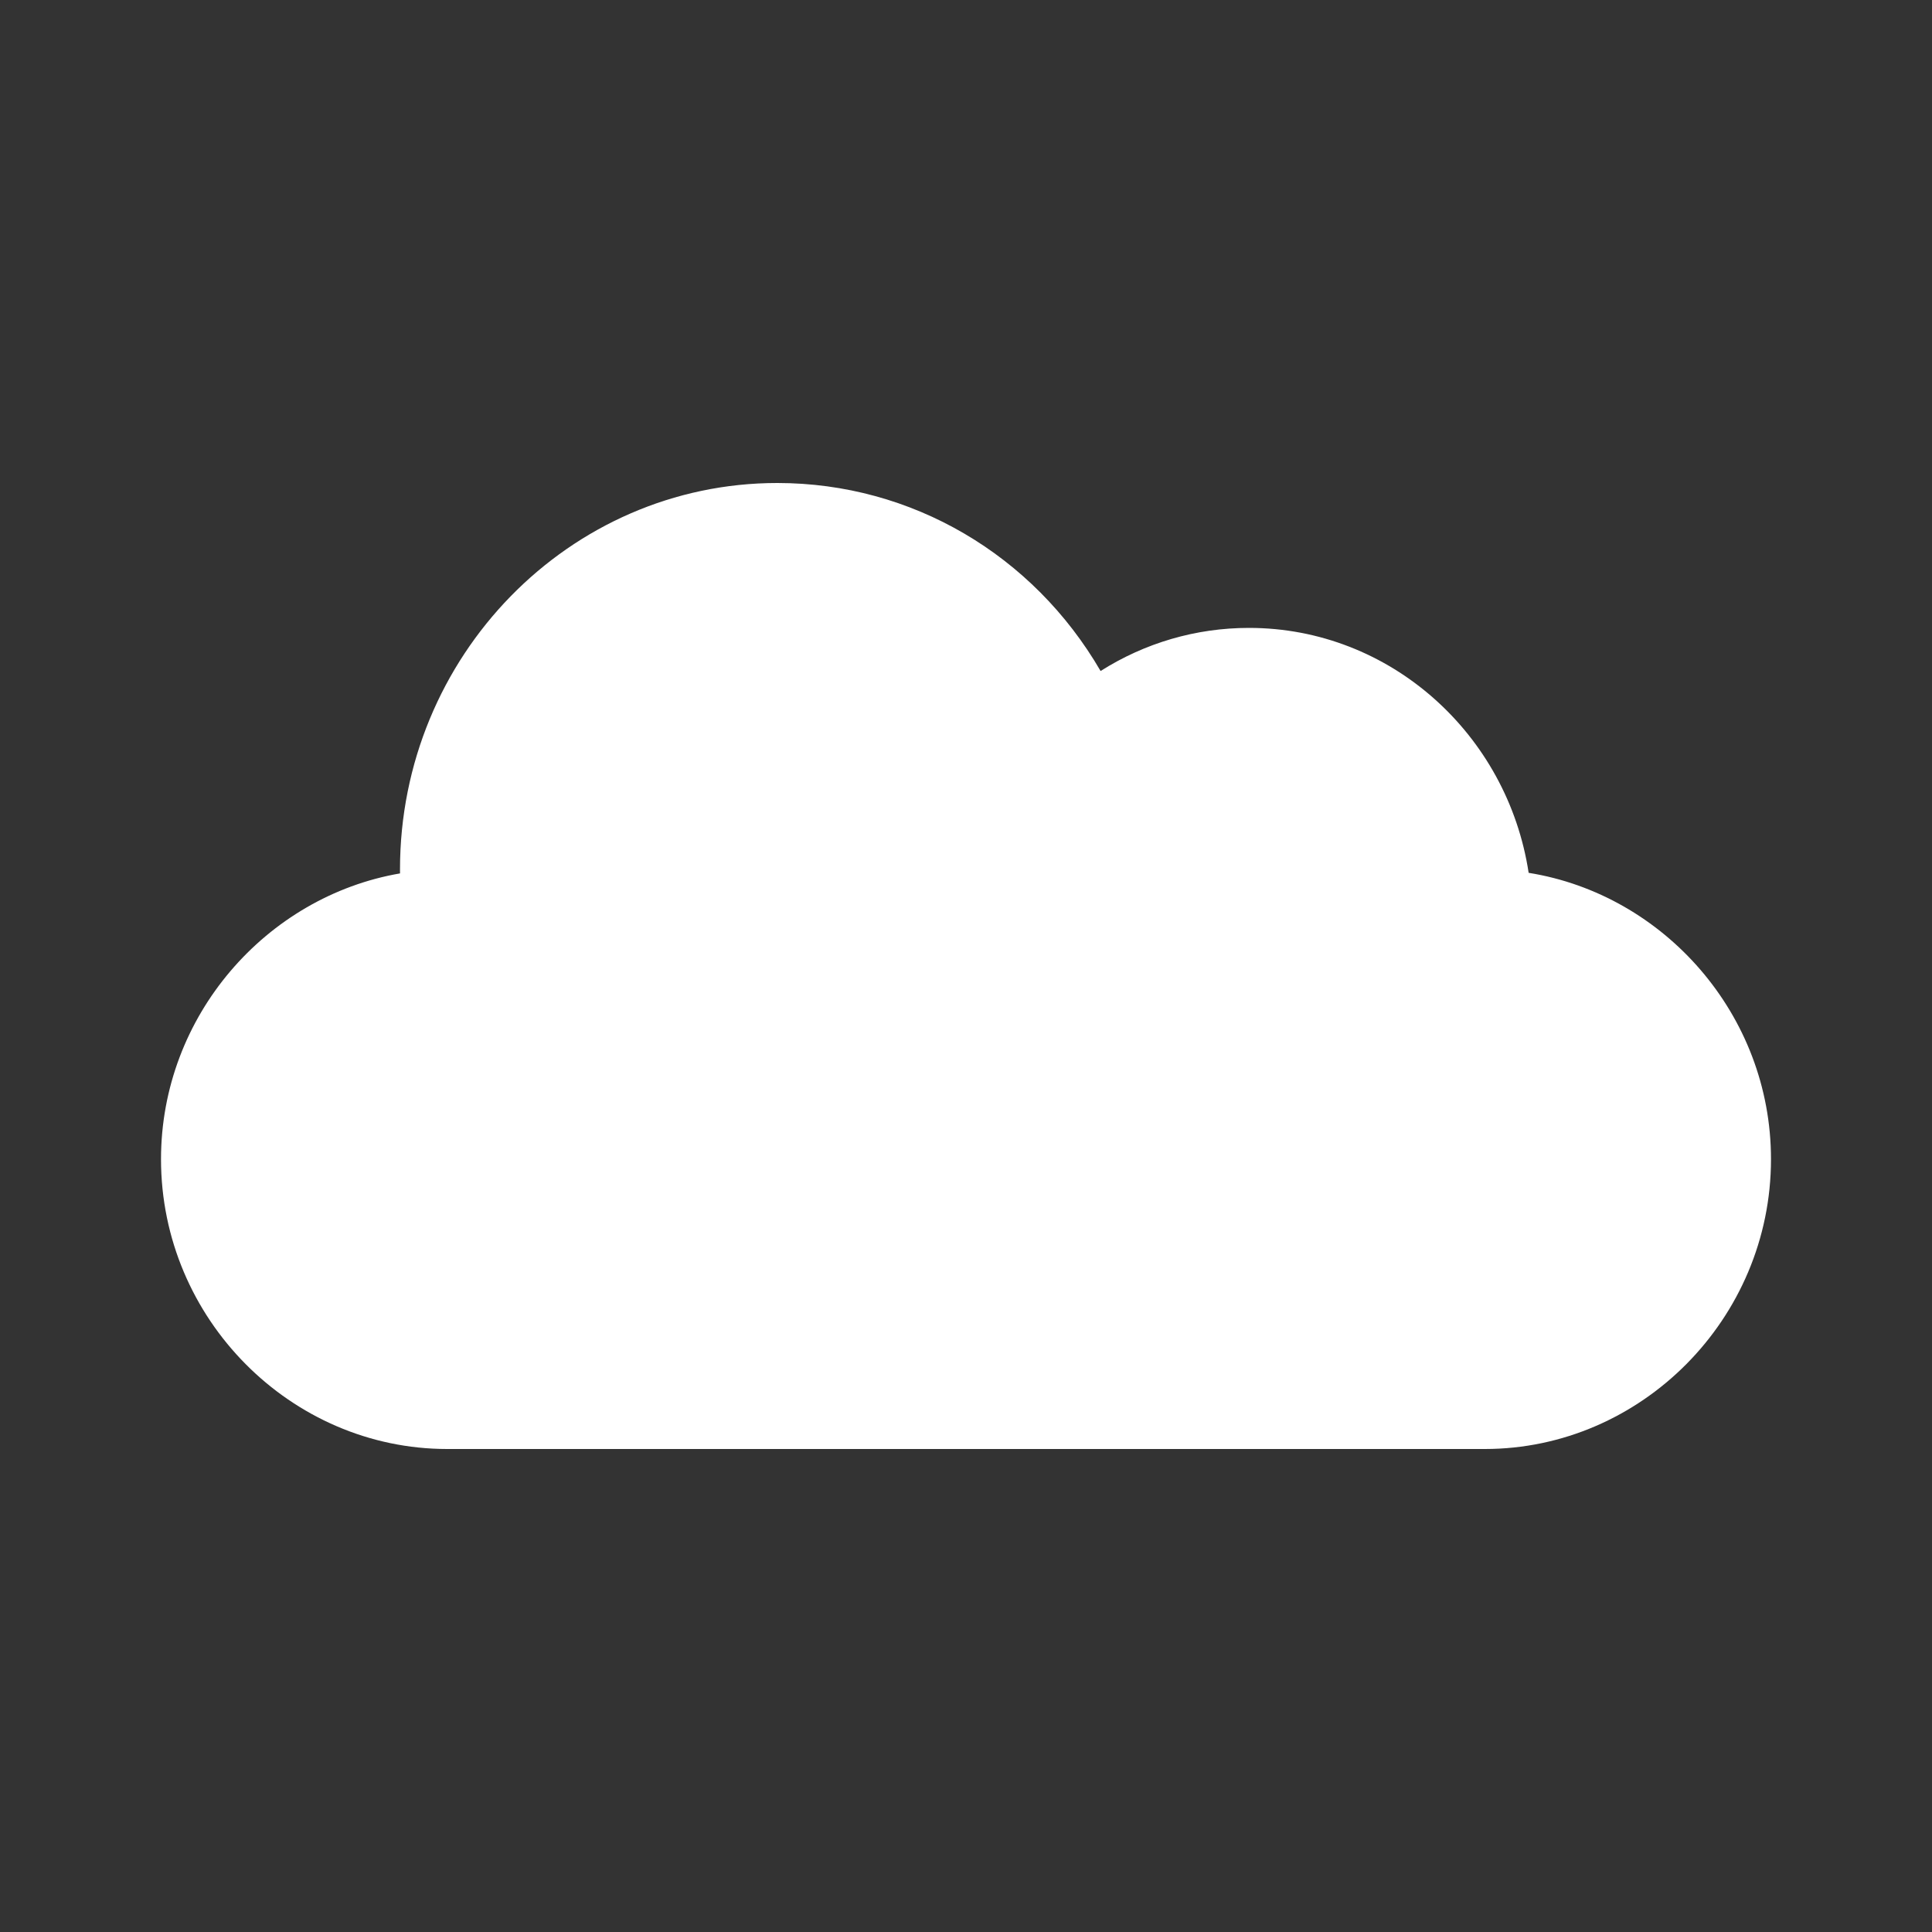 <svg width="80" height="80" viewBox="0 0 80 80" fill="none" xmlns="http://www.w3.org/2000/svg">
<rect x="0" y="0" width="80" height="80" fill="#333333" stroke="none"/>
<g id="Cloud">
<path id="Vector" d="M63.298 36.142C62.423 30.404 57.565 26 51.719 26C49.52 26 47.406 26.623 45.573 27.785C42.785 22.986 37.765 20 32.188 20C23.572 20 16.563 27.178 16.563 36C16.563 36.055 16.563 36.111 16.564 36.166C11.027 37.121 6.667 42.064 6.667 48C6.667 54.617 12.054 60 18.516 60H61.484C67.947 60 73.333 54.617 73.333 48C73.333 42.014 68.902 37.039 63.298 36.142Z" fill="white"/>
</g>
</svg>
